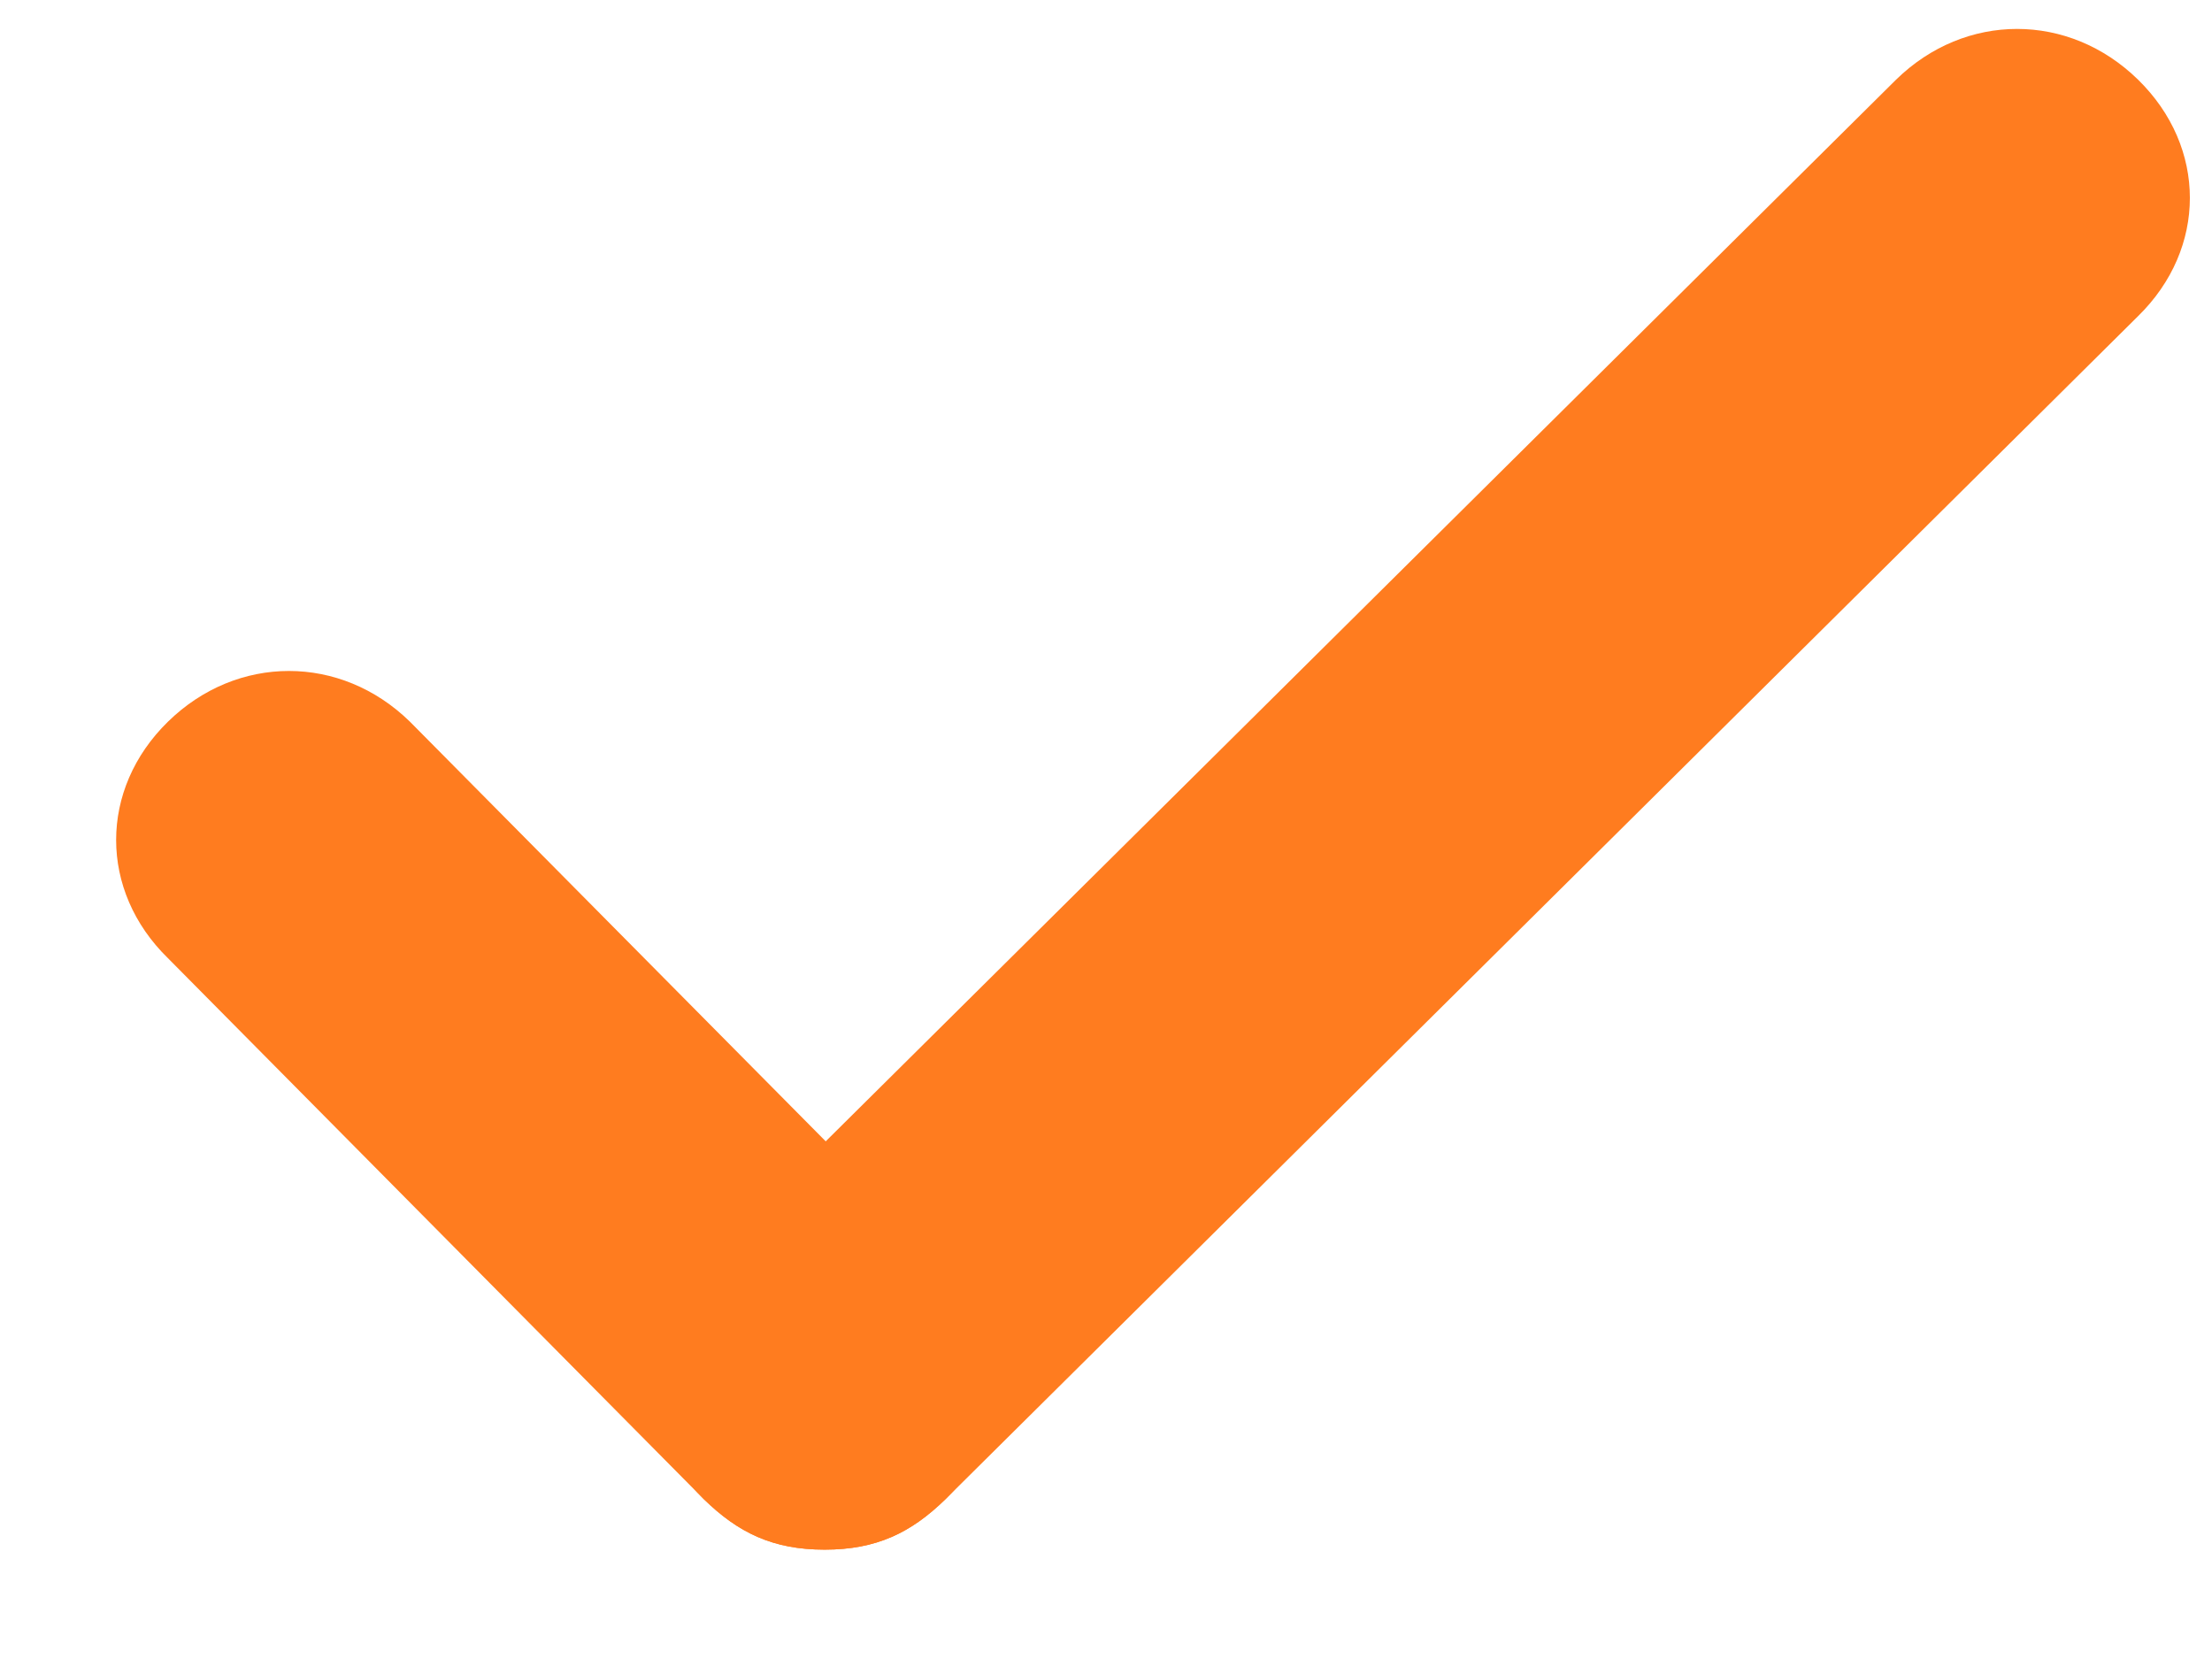 <svg width="16" height="12" viewBox="0 0 16 12" fill="none" xmlns="http://www.w3.org/2000/svg">
<g clip-path="url(#clip0)">
<path d="M5.965 11.209C5.59 11.209 5.34 11.087 5.09 10.843L1.215 6.931C0.715 6.443 0.715 5.709 1.215 5.22C1.715 4.731 2.465 4.731 2.965 5.22L6.84 9.131C7.34 9.62 7.34 10.354 6.84 10.843C6.59 11.087 6.34 11.209 5.965 11.209Z" fill="#FF7C1F"/>
<path d="M5.965 11.209C5.59 11.209 5.34 11.087 5.09 10.843C4.59 10.354 4.59 9.62 5.09 9.131L13.715 0.576C14.215 0.087 14.965 0.087 15.465 0.576C15.965 1.065 15.965 1.798 15.465 2.287L6.84 10.843C6.59 11.087 6.34 11.209 5.965 11.209Z" fill="#FF7C1F"/>
</g>
<defs>
<clipPath id="clip0">
<rect width="15" height="11" fill="white" transform="translate(0.84 0.209)"/>
</clipPath>
</defs>
</svg>
